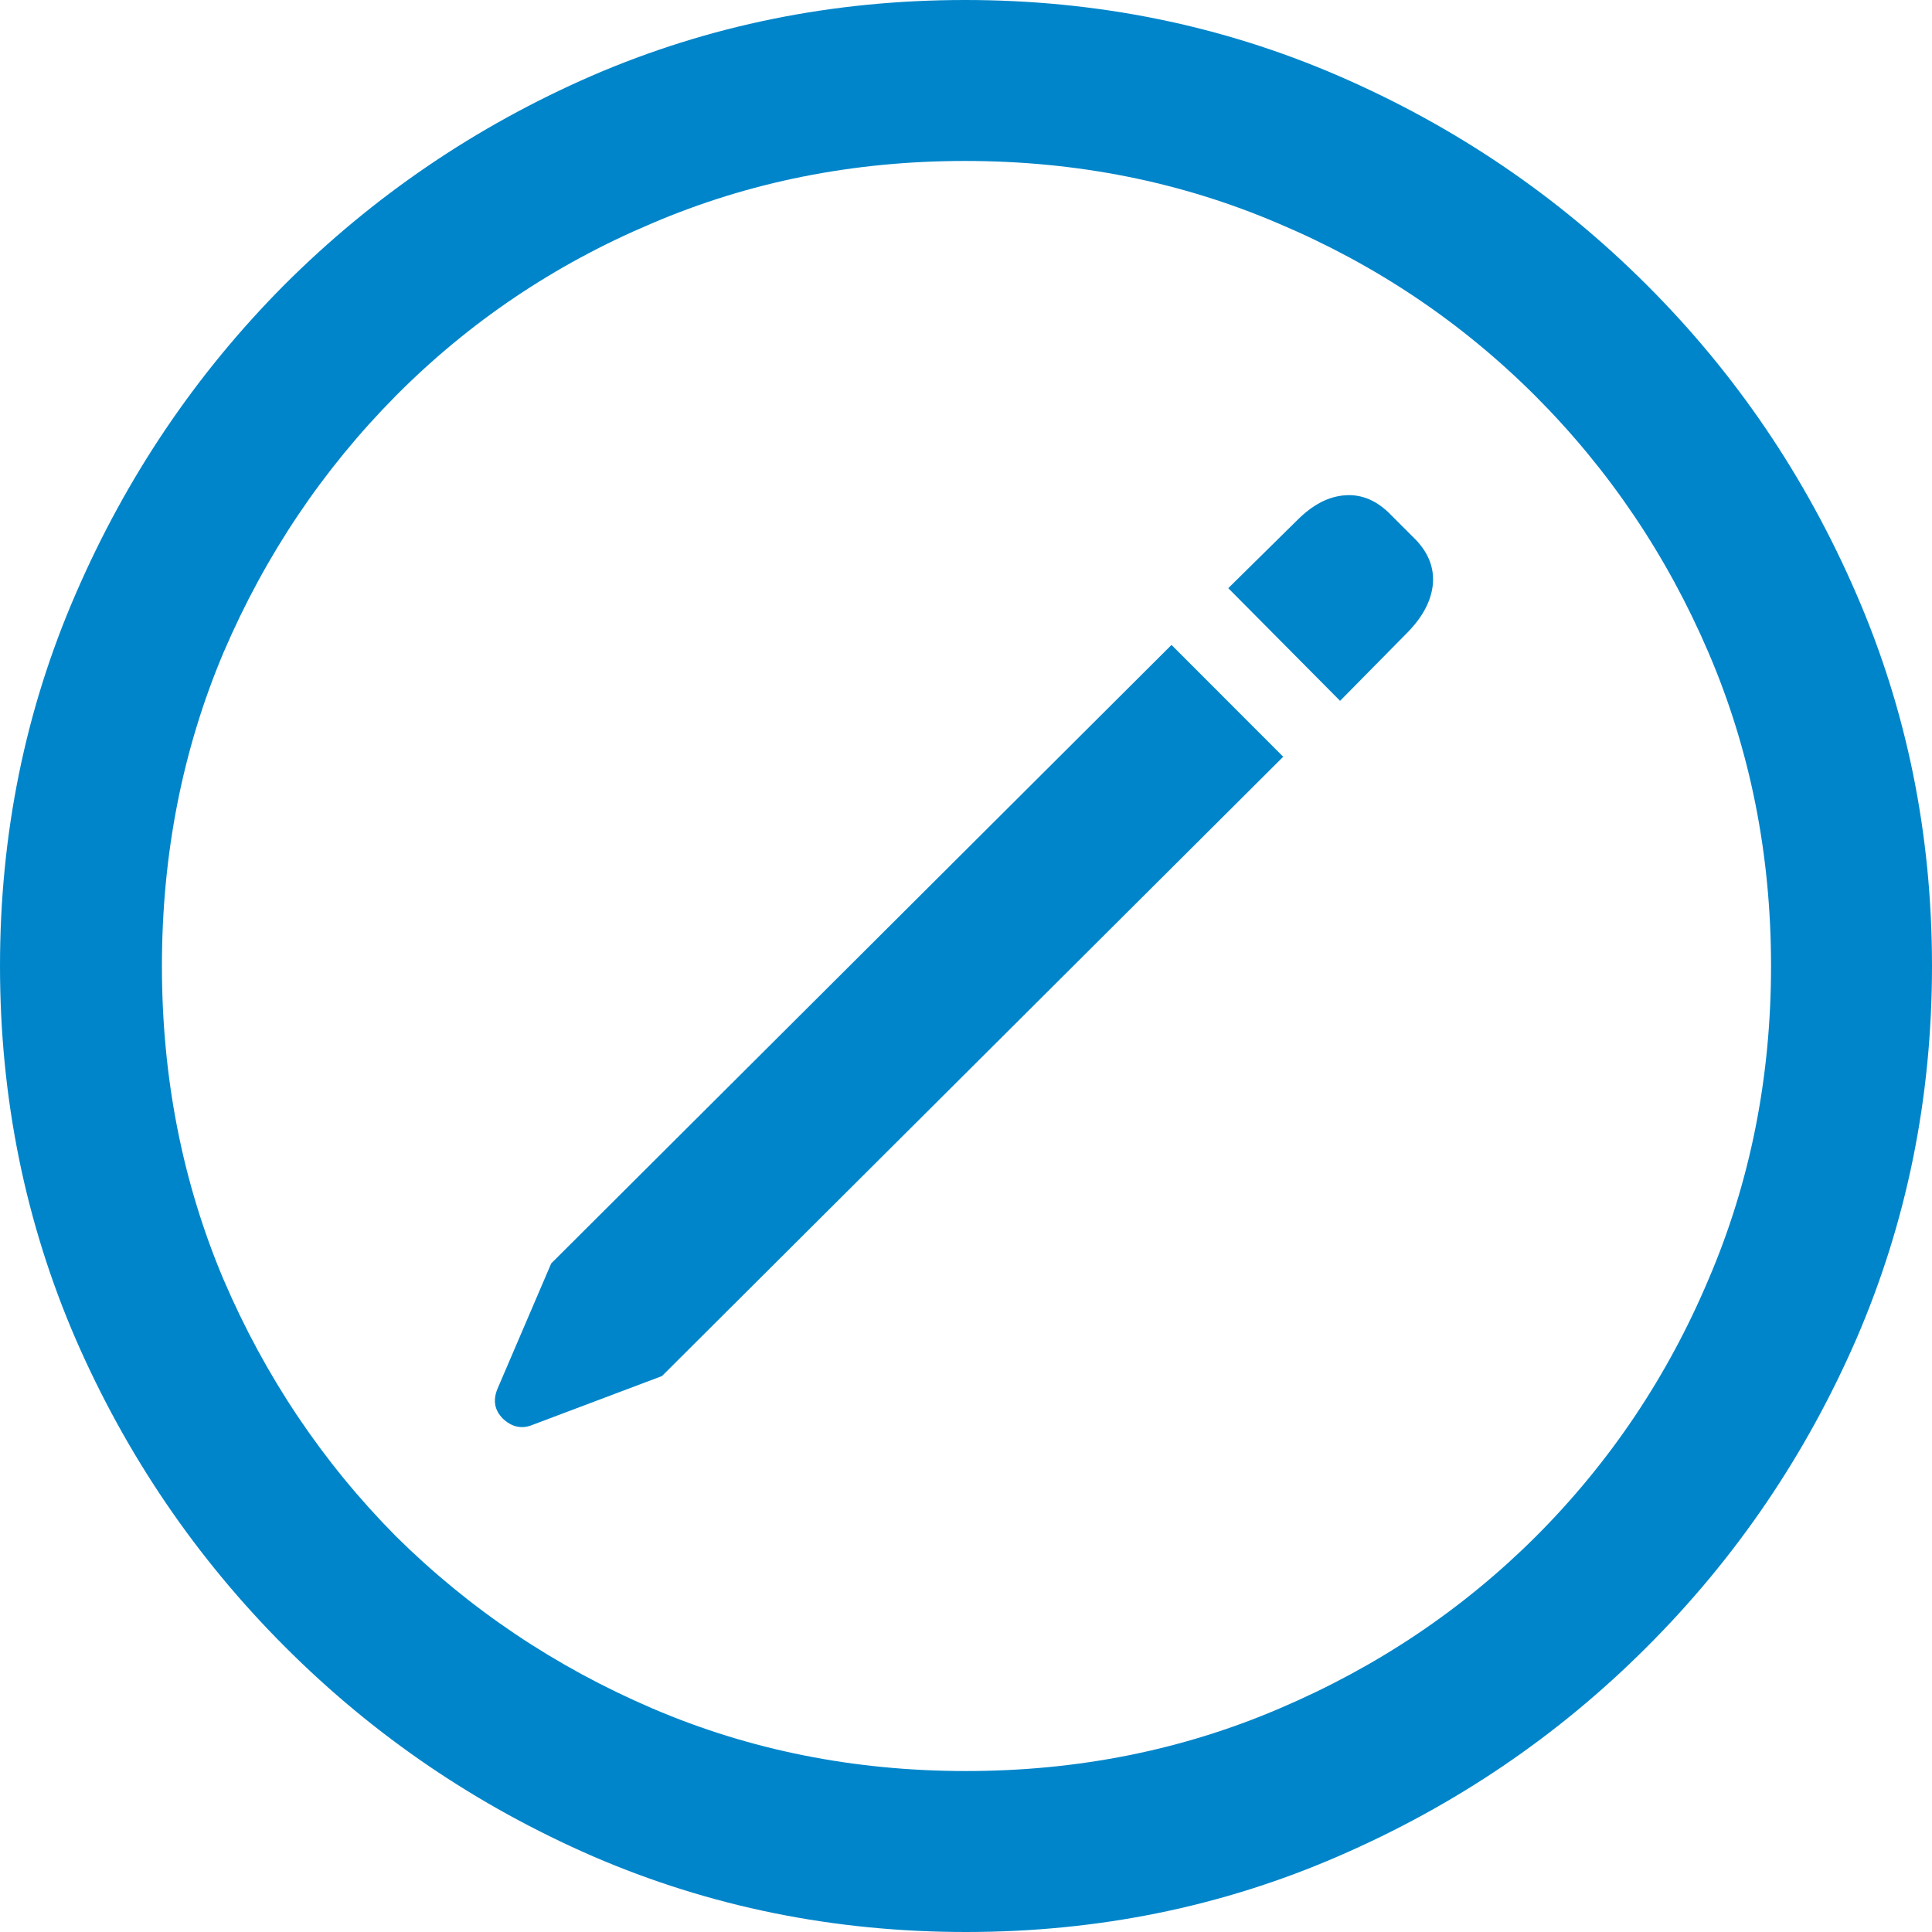 <svg width="16" height="16" viewBox="0 0 16 16" fill="none" xmlns="http://www.w3.org/2000/svg">
<path d="M8 16C9.093 16 10.12 15.791 11.082 15.373C12.05 14.954 12.902 14.377 13.639 13.639C14.377 12.902 14.954 12.052 15.373 11.09C15.791 10.123 16 9.093 16 8C16 6.907 15.791 5.88 15.373 4.918C14.954 3.95 14.377 3.098 13.639 2.361C12.902 1.624 12.05 1.046 11.082 0.627C10.115 0.209 9.085 0 7.992 0C6.899 0 5.869 0.209 4.902 0.627C3.94 1.046 3.09 1.624 2.353 2.361C1.621 3.098 1.046 3.95 0.627 4.918C0.209 5.88 0 6.907 0 8C0 9.093 0.209 10.123 0.627 11.09C1.046 12.052 1.624 12.902 2.361 13.639C3.098 14.377 3.948 14.954 4.91 15.373C5.877 15.791 6.907 16 8 16ZM8 14.667C7.075 14.667 6.209 14.494 5.404 14.149C4.599 13.804 3.89 13.328 3.278 12.722C2.672 12.11 2.196 11.401 1.851 10.596C1.511 9.791 1.341 8.925 1.341 8C1.341 7.075 1.511 6.209 1.851 5.404C2.196 4.599 2.672 3.89 3.278 3.278C3.885 2.667 4.591 2.191 5.396 1.851C6.201 1.506 7.067 1.333 7.992 1.333C8.918 1.333 9.783 1.506 10.588 1.851C11.393 2.191 12.102 2.667 12.714 3.278C13.325 3.89 13.804 4.599 14.149 5.404C14.494 6.209 14.667 7.075 14.667 8C14.667 8.925 14.494 9.791 14.149 10.596C13.809 11.401 13.333 12.11 12.722 12.722C12.115 13.328 11.406 13.804 10.596 14.149C9.791 14.494 8.925 14.667 8 14.667ZM5.482 11.396L10.627 6.267L9.702 5.341L4.565 10.463L4.118 11.506C4.081 11.6 4.097 11.681 4.165 11.749C4.238 11.817 4.316 11.835 4.4 11.804L5.482 11.396ZM11.098 5.804L11.663 5.231C11.788 5.101 11.856 4.967 11.867 4.831C11.877 4.69 11.822 4.562 11.702 4.447L11.522 4.267C11.406 4.146 11.278 4.091 11.137 4.102C11.001 4.112 10.871 4.18 10.745 4.306L10.172 4.871L11.098 5.804Z" fill="#0085CA"/>
</svg>
